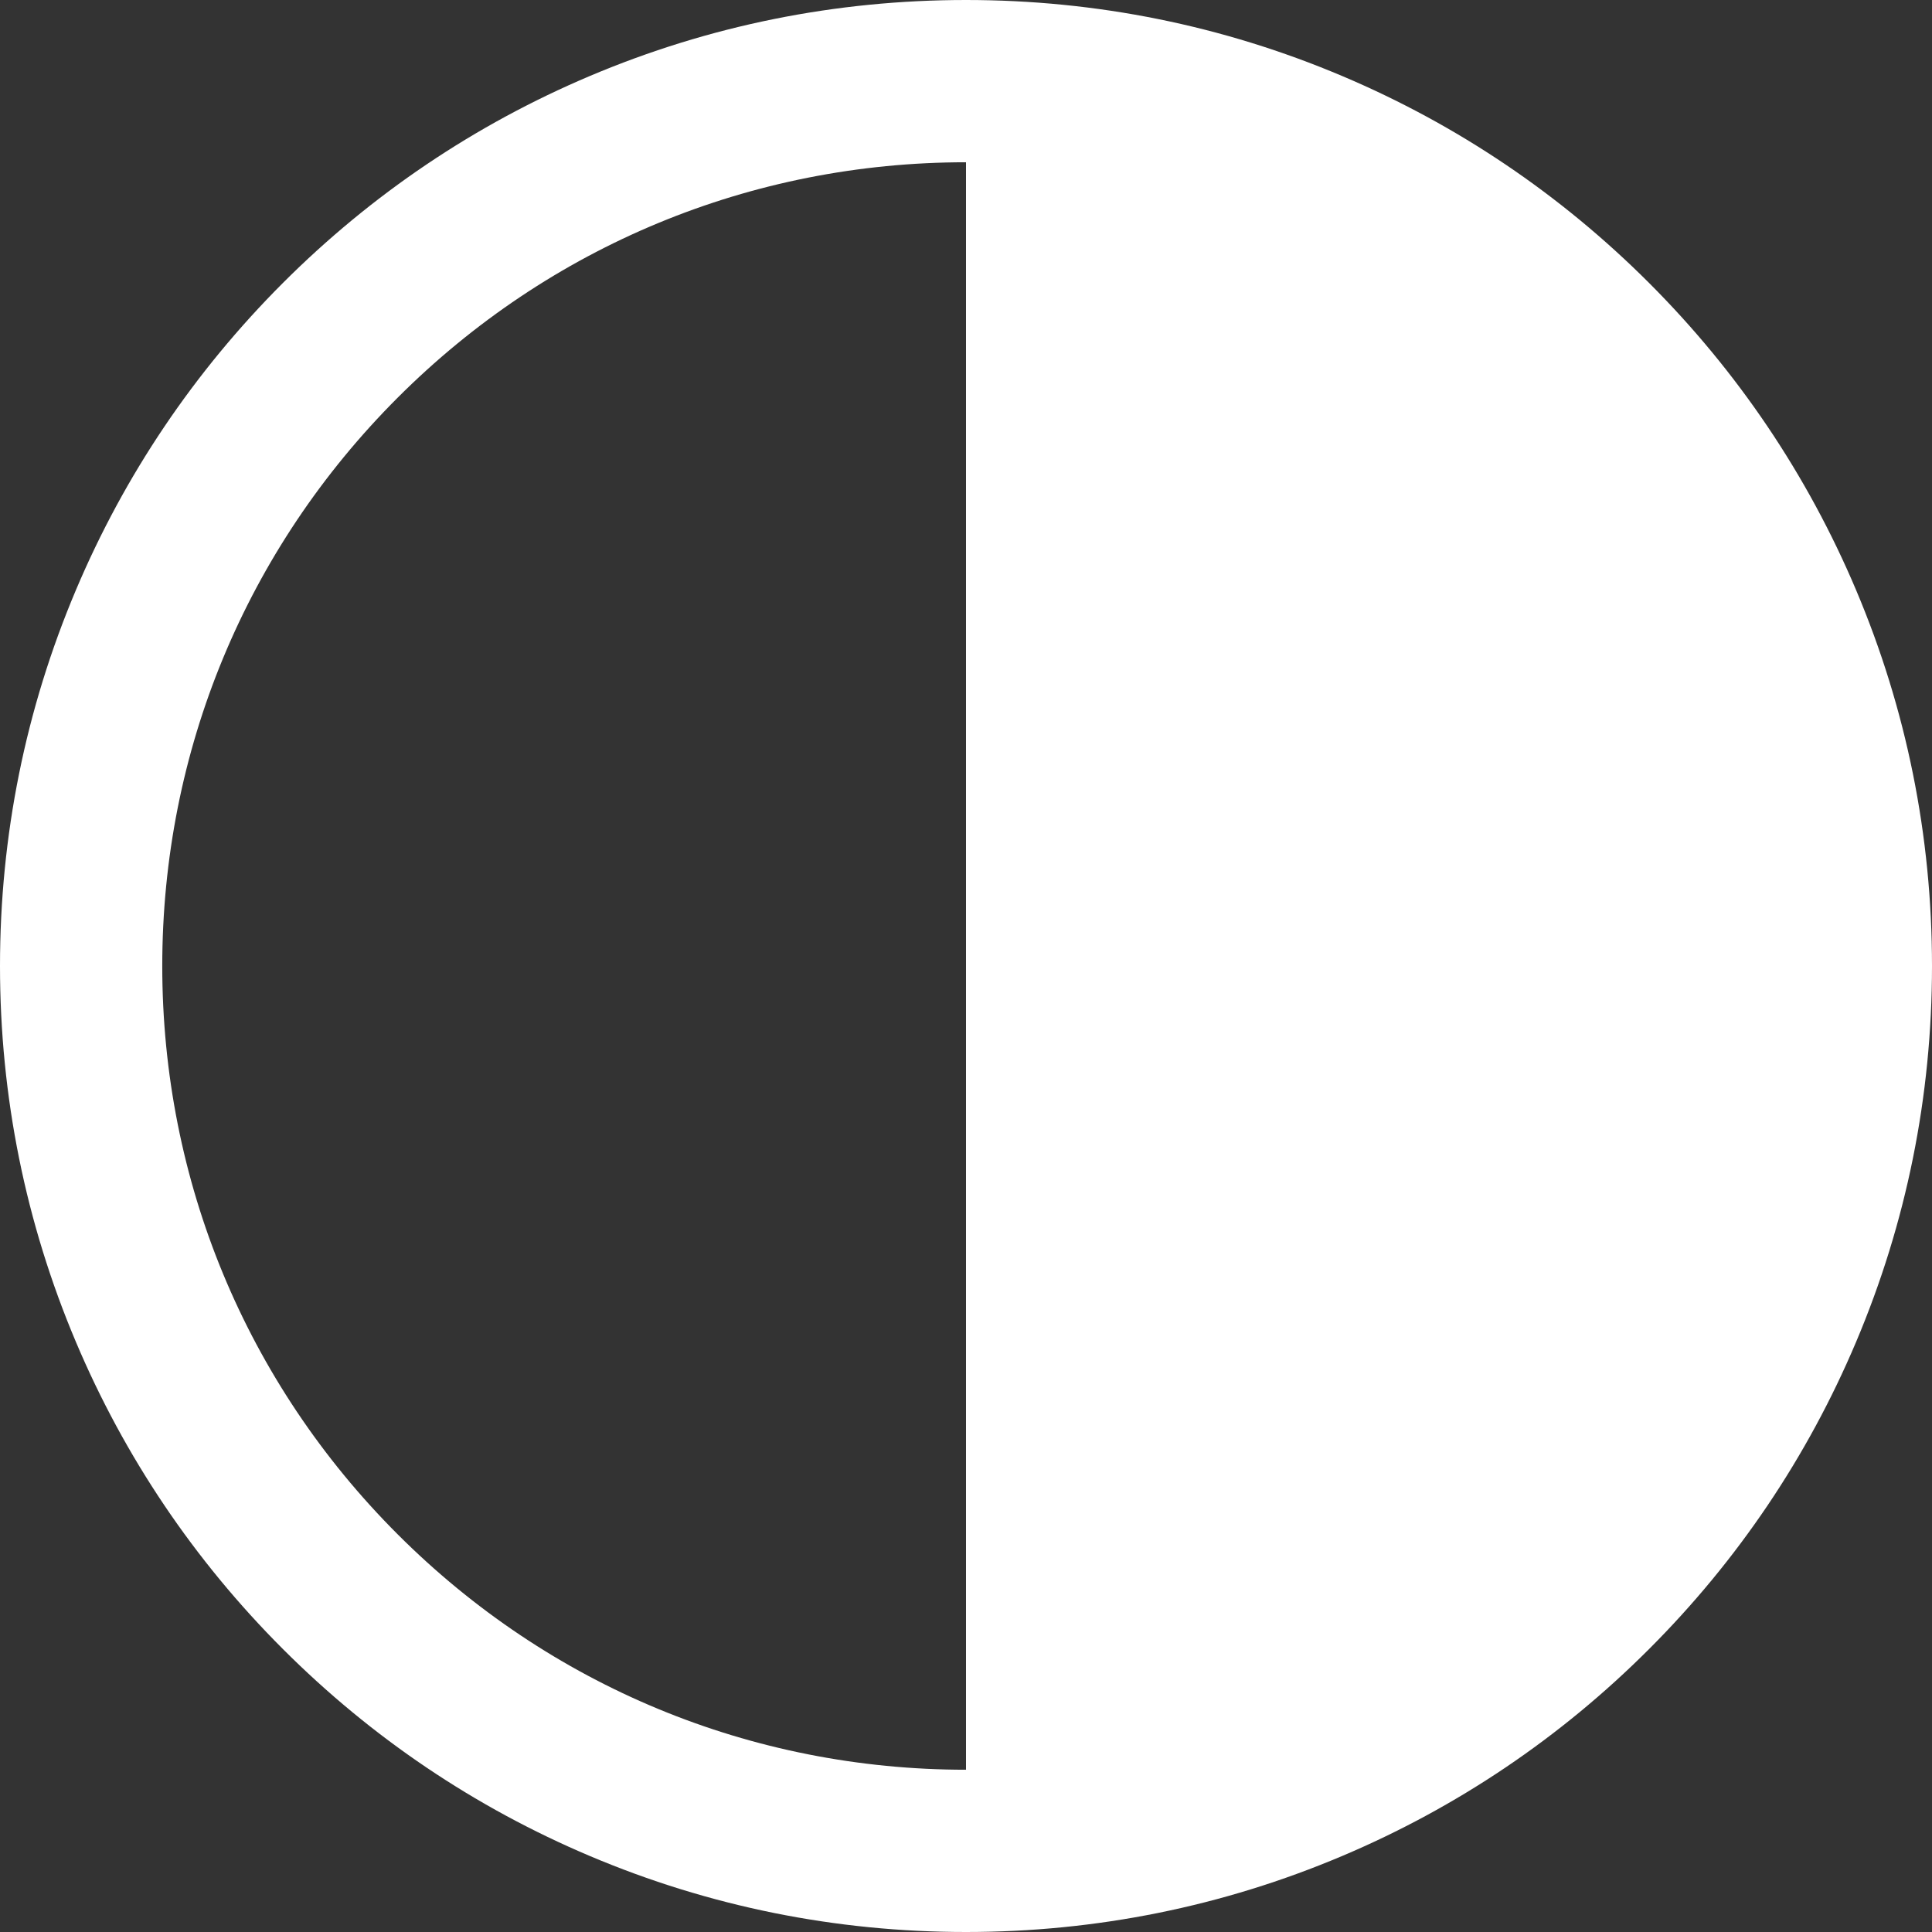 <?xml version="1.0" encoding="iso-8859-1"?>
<!-- Generator: Adobe Illustrator 16.0.0, SVG Export Plug-In . SVG Version: 6.00 Build 0)  -->
<!DOCTYPE svg PUBLIC "-//W3C//DTD SVG 1.1//EN" "http://www.w3.org/Graphics/SVG/1.1/DTD/svg11.dtd">
<svg version="1.1" id="Capa_1" xmlns="http://www.w3.org/2000/svg" xmlns:xlink="http://www.w3.org/1999/xlink" x="0px" y="0px"
	 width="893px" height="893px" viewBox="0 0 893 893" style="enable-background:new 0 0 893 893;" xml:space="preserve" fill="#ffffff">
<rect x="0" y="0" width="893" height="893" fill="#333333" stroke="none"/>
<g>
	<path d="M130.777,130.776c-40.994,40.994-73.183,88.74-95.673,141.914C11.811,327.762,0,386.239,0,446.5
		s11.811,118.738,35.104,173.81c22.491,53.175,54.68,100.921,95.673,141.914c40.994,40.993,88.74,73.184,141.914,95.673
		C327.762,881.19,386.239,893,446.5,893s118.738-11.81,173.81-35.104c53.174-22.49,100.921-54.681,141.914-95.674
		c40.994-40.994,73.184-88.739,95.673-141.914C881.19,565.238,893,506.761,893,446.5s-11.81-118.738-35.104-173.81
		c-22.491-53.174-54.681-100.92-95.674-141.914c-40.994-40.993-88.739-73.183-141.914-95.673C565.238,11.811,506.761,0,446.5,0
		S327.762,11.811,272.69,35.104C219.517,57.594,171.77,89.783,130.777,130.776z M446.5,818c-99.231,0-192.523-38.643-262.69-108.81
		C113.643,639.023,75,545.731,75,446.5s38.643-192.523,108.81-262.69C253.977,113.643,347.269,75,446.5,75V818z"/>
</g>
<g>
</g>
<g>
</g>
<g>
</g>
<g>
</g>
<g>
</g>
<g>
</g>
<g>
</g>
<g>
</g>
<g>
</g>
<g>
</g>
<g>
</g>
<g>
</g>
<g>
</g>
<g>
</g>
<g>
</g>
</svg>
